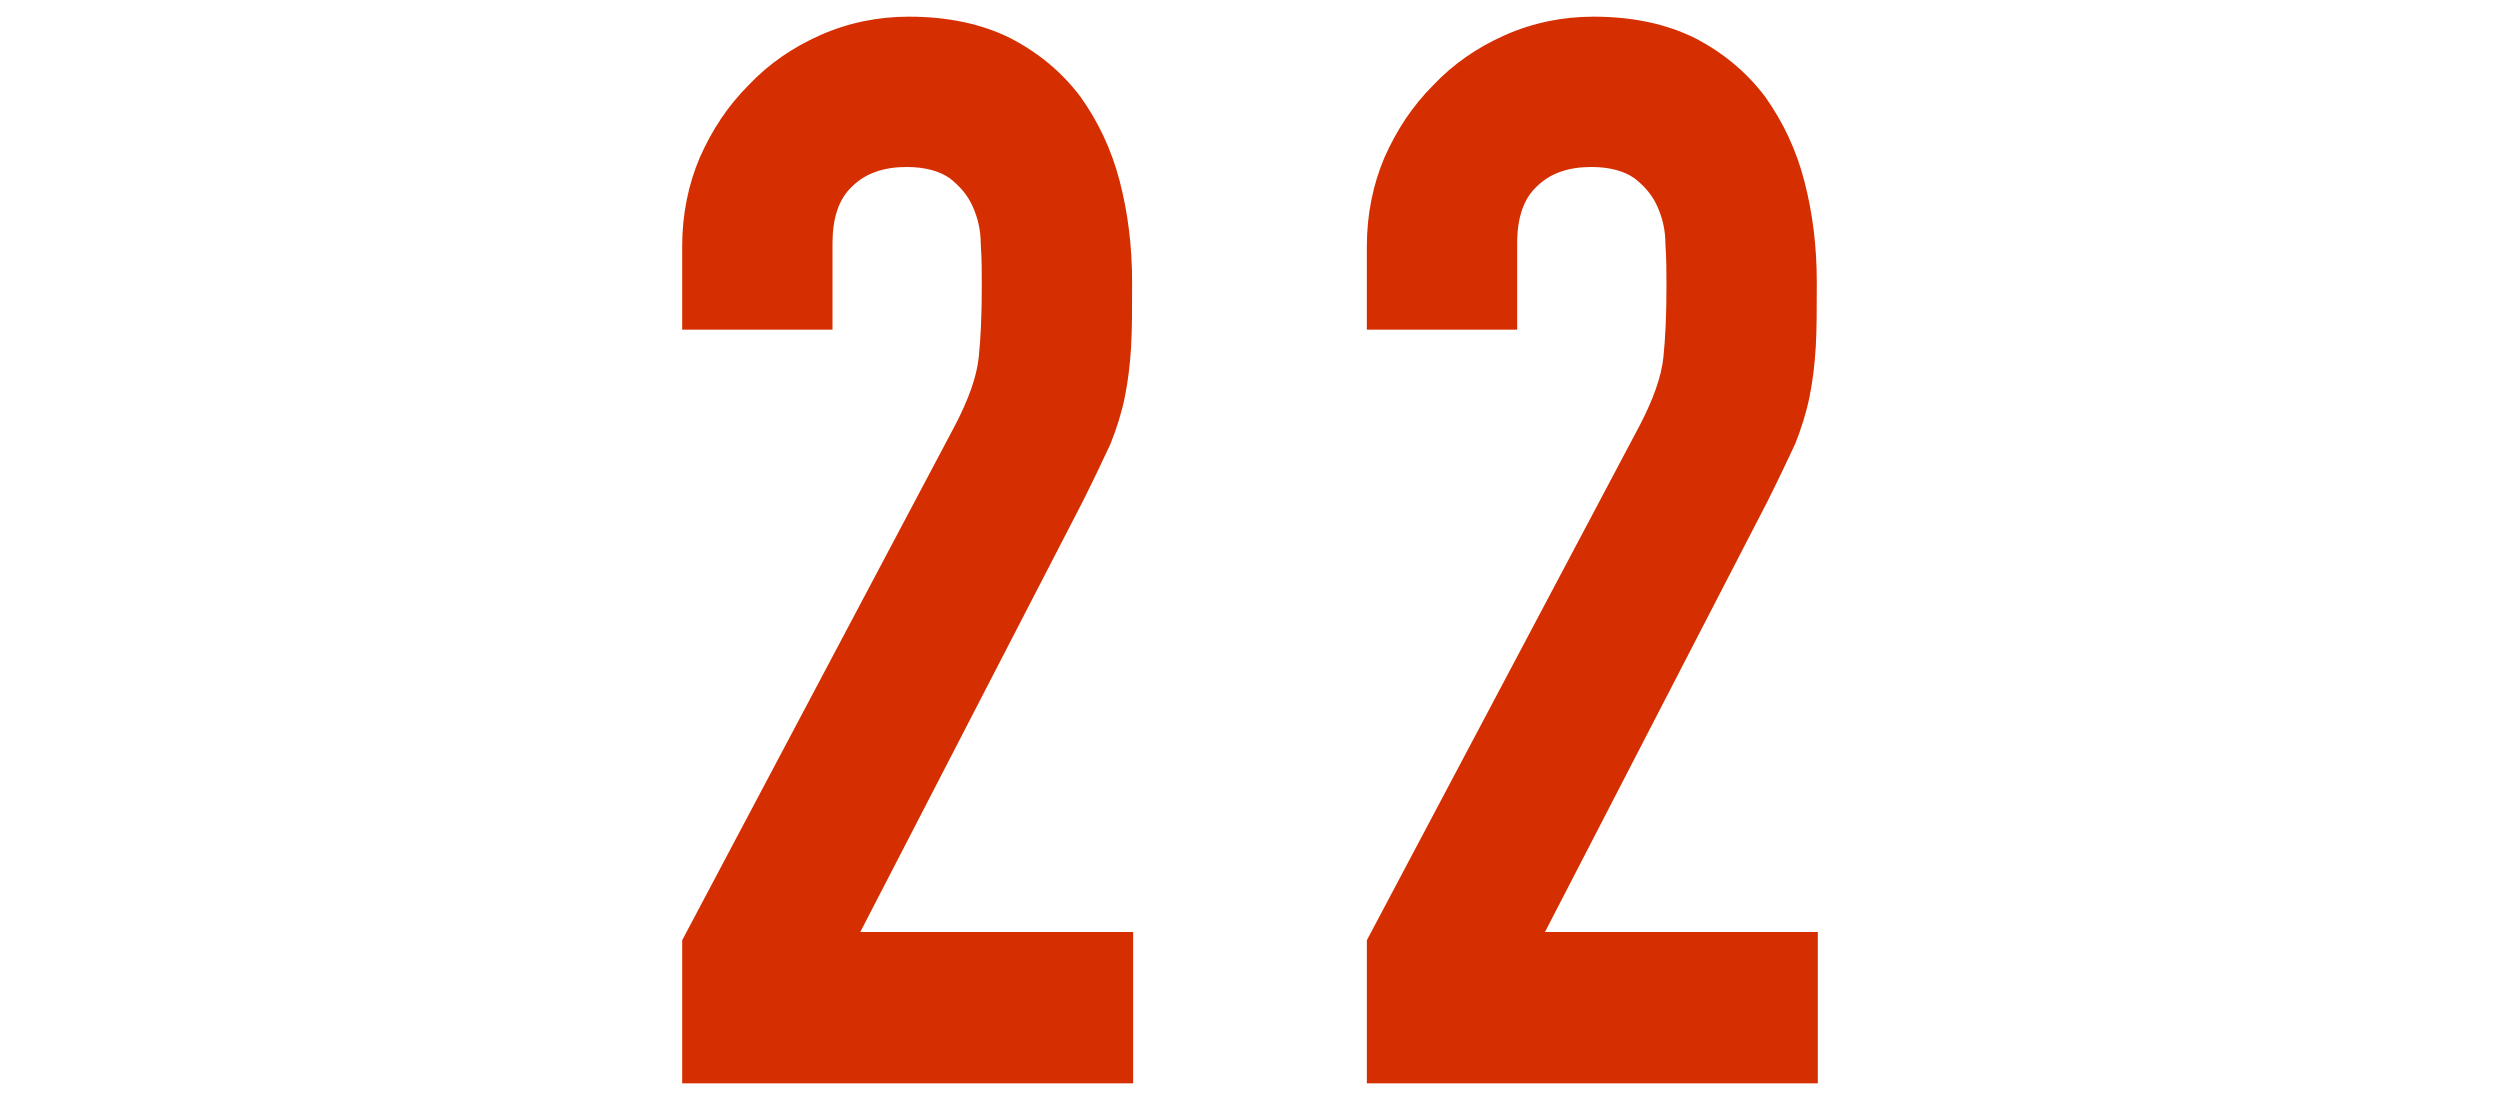 <?xml version="1.0" encoding="utf-8"?>
<!-- Generator: Adobe Illustrator 16.0.0, SVG Export Plug-In . SVG Version: 6.00 Build 0)  -->
<!DOCTYPE svg PUBLIC "-//W3C//DTD SVG 1.1//EN" "http://www.w3.org/Graphics/SVG/1.1/DTD/svg11.dtd">
<svg version="1.1" id="number" xmlns="http://www.w3.org/2000/svg" xmlns:xlink="http://www.w3.org/1999/xlink" x="0px" y="0px"
	 width="300px" height="132px" viewBox="0 0 300 132" enable-background="new 0 0 300 132" xml:space="preserve">
<g>
	<g>
		<g>
			<path fill="#D52E00" d="M81.862,130v-17.174l32.741-61.776c1.606-3.089,2.595-5.807,2.842-8.154s0.371-5.189,0.371-8.649
				c0-1.482,0-3.212-0.124-4.942c0-1.729-0.371-3.212-0.989-4.571c-0.617-1.359-1.482-2.348-2.718-3.336
				c-1.235-0.865-2.965-1.359-5.189-1.359c-2.718,0-4.942,0.741-6.548,2.347c-1.606,1.483-2.347,3.831-2.347,6.795v10.378H81.862
				V29.552c0-3.83,0.742-7.413,2.101-10.625c1.482-3.336,3.336-6.178,5.93-8.772c2.348-2.471,5.189-4.448,8.525-5.931
				C101.753,2.741,105.337,2,109.043,2c4.695,0,8.772,0.865,12.232,2.594c3.336,1.73,6.177,4.078,8.401,7.042
				c2.1,2.965,3.707,6.301,4.695,10.131c0.989,3.83,1.482,7.784,1.482,12.108c0,3.088,0,5.683-0.124,7.783
				c-0.124,2.101-0.37,4.078-0.741,5.931c-0.371,1.854-0.988,3.83-1.73,5.683c-0.865,1.854-1.977,4.202-3.335,6.919l-26.687,51.646
				h32.741V130H81.862z"/>
		</g>
	</g>
	<path fill="#D52E00" d="M164.023,130v-17.174l32.741-61.776c1.606-3.089,2.594-5.807,2.841-8.154
		c0.248-2.348,0.371-5.189,0.371-8.649c0-1.482,0-3.212-0.124-4.942c0-1.729-0.371-3.212-0.988-4.571
		c-0.618-1.359-1.482-2.348-2.718-3.336c-1.236-0.865-2.966-1.359-5.19-1.359c-2.718,0-4.942,0.741-6.548,2.347
		c-1.606,1.483-2.348,3.831-2.348,6.795v10.378h-18.038V29.552c0-3.83,0.742-7.413,2.101-10.625
		c1.482-3.336,3.336-6.178,5.931-8.772c2.347-2.471,5.189-4.448,8.524-5.931C183.915,2.741,187.498,2,191.205,2
		c4.695,0,8.772,0.865,12.231,2.594c3.336,1.73,6.178,4.078,8.401,7.042c2.101,2.965,3.707,6.301,4.695,10.131
		c0.989,3.83,1.482,7.784,1.482,12.108c0,3.088,0,5.683-0.124,7.783c-0.124,2.101-0.37,4.078-0.741,5.931
		c-0.371,1.854-0.988,3.83-1.73,5.683c-0.864,1.854-1.977,4.202-3.335,6.919l-26.687,51.646h32.741V130H164.023z"/>
</g>
</svg>
